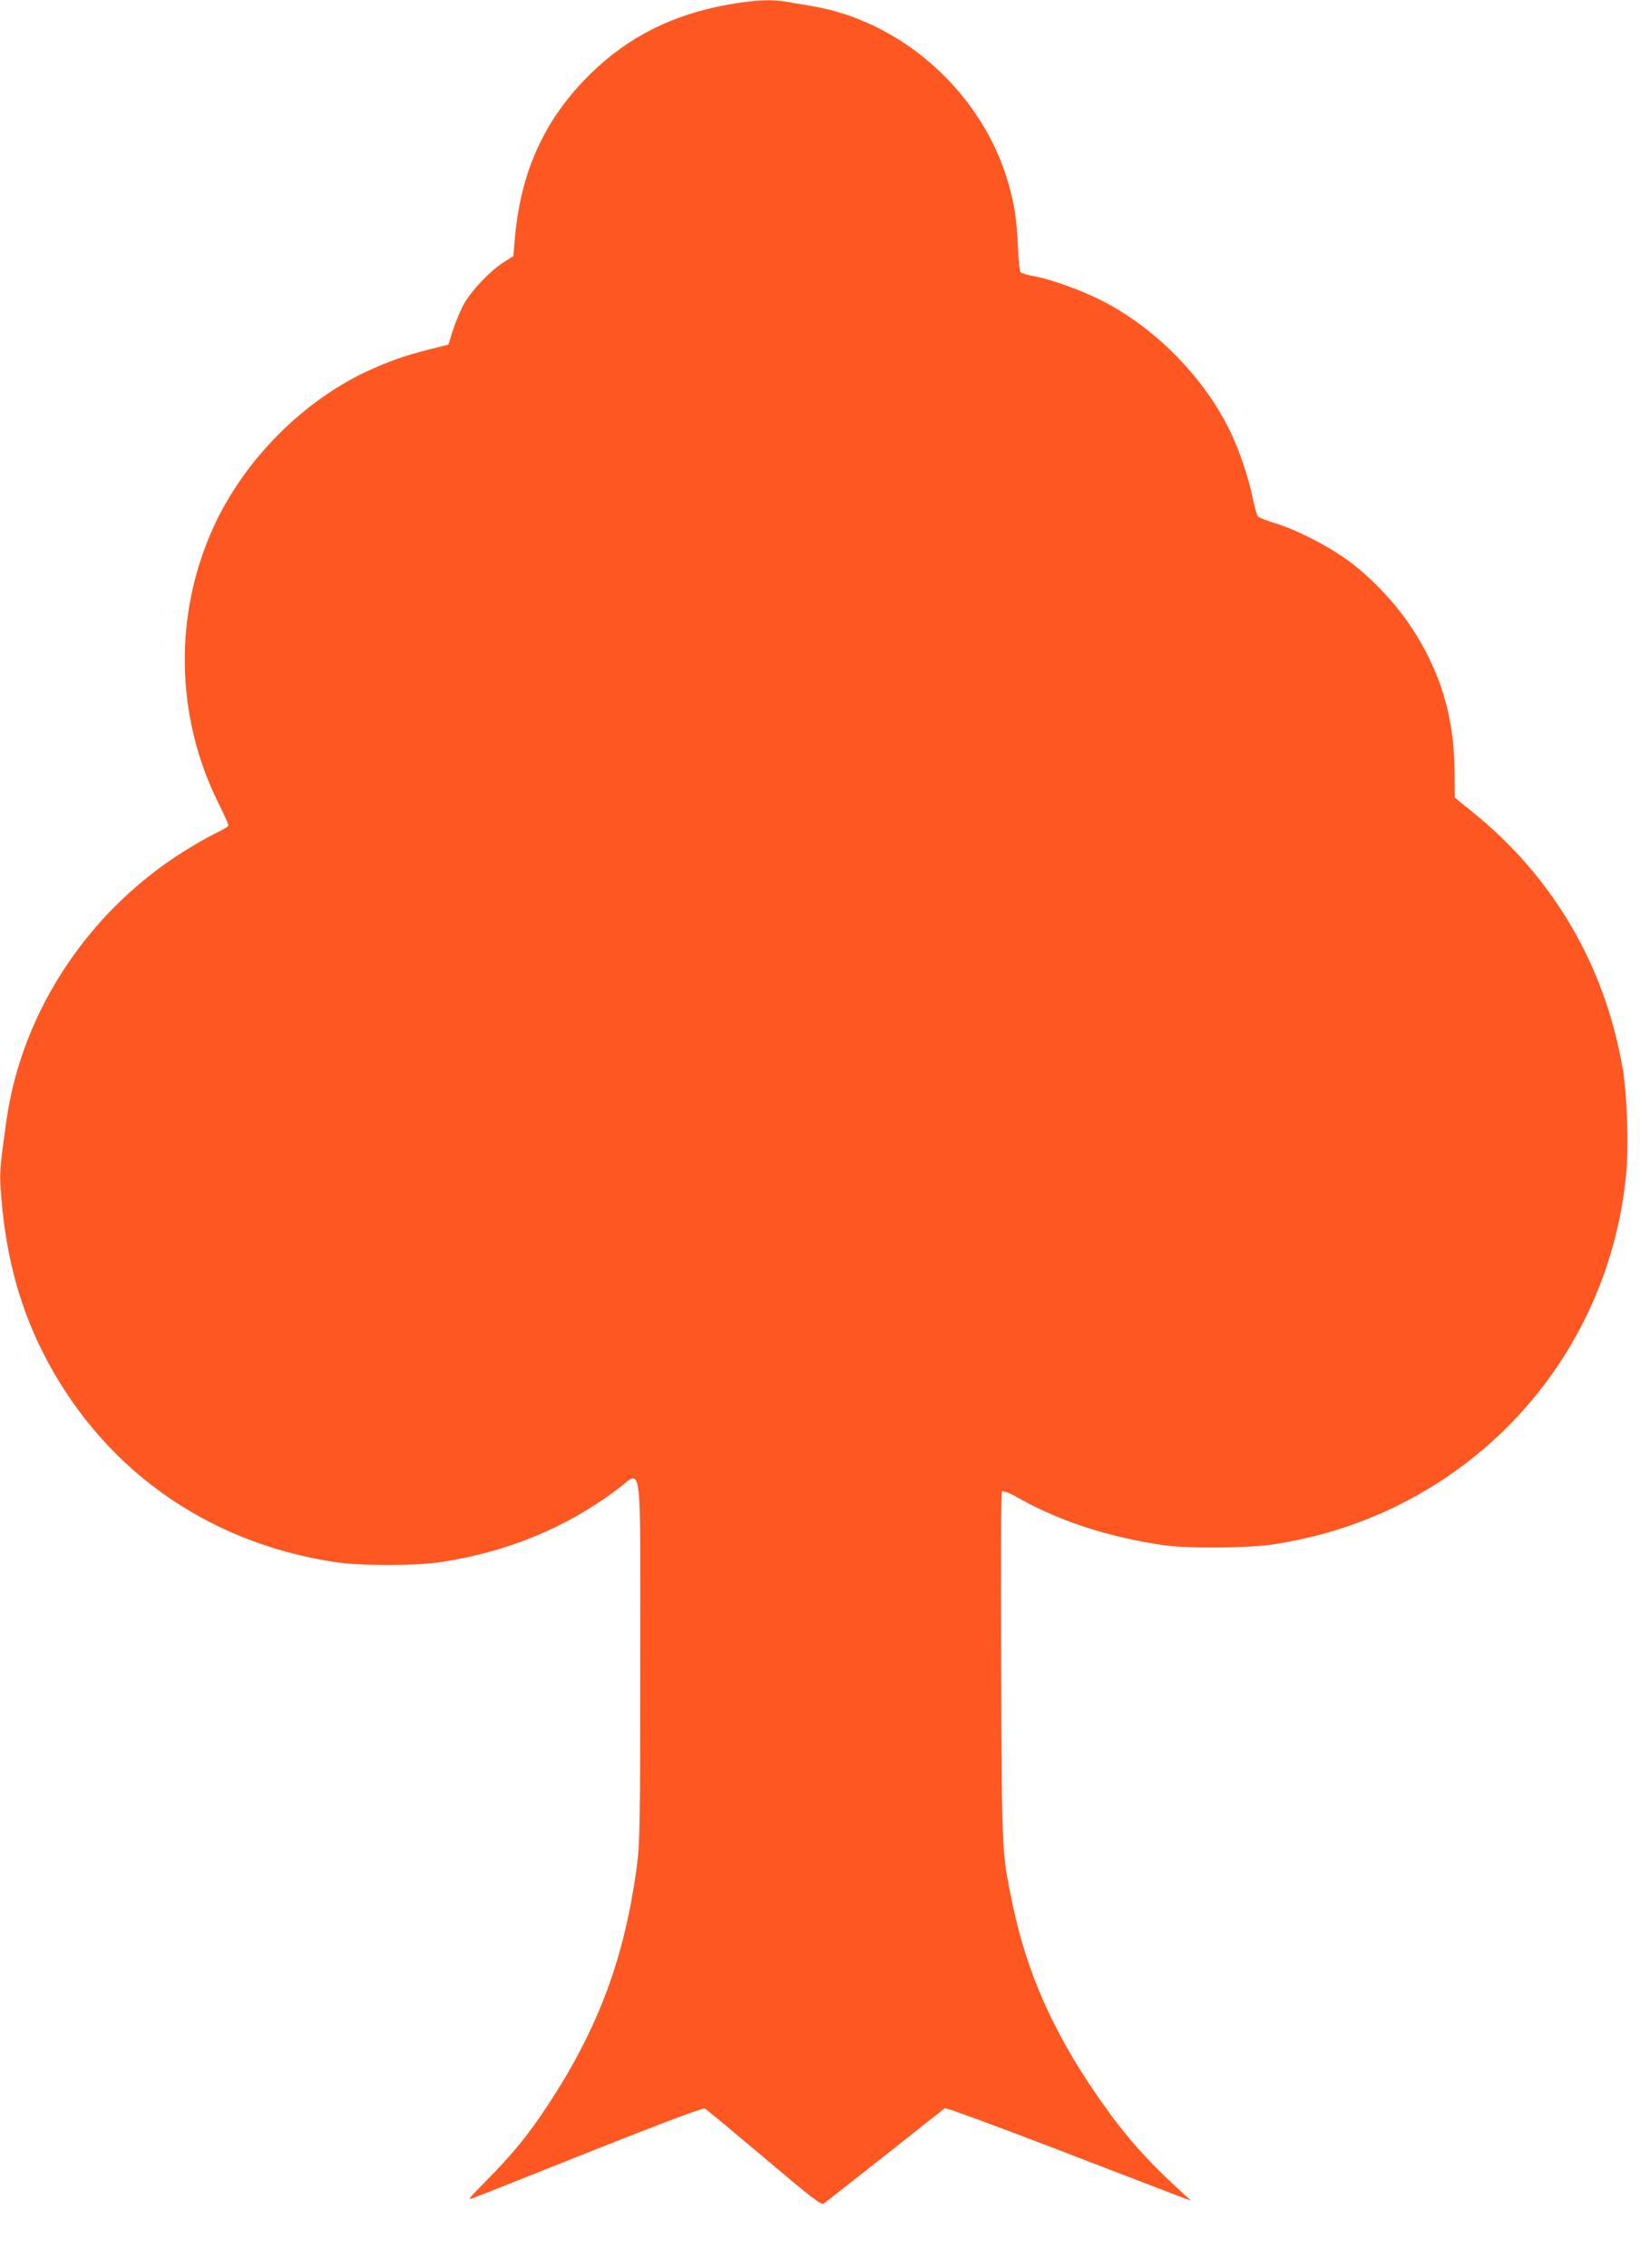 <?xml version="1.0" standalone="no"?>
<!DOCTYPE svg PUBLIC "-//W3C//DTD SVG 20010904//EN"
 "http://www.w3.org/TR/2001/REC-SVG-20010904/DTD/svg10.dtd">
<svg version="1.0" xmlns="http://www.w3.org/2000/svg"
 width="926pt" height="1280pt" viewBox="0 0 926 1280"
 preserveAspectRatio="xMidYMid meet">
<g transform="translate(0,1280) scale(0.1,-0.1)"
fill="#ff5722" stroke="none">
<path d="M4112 12774 c-314 -56 -563 -181 -776 -389 -264 -258 -401 -561 -431
-955 l-6 -75 -59 -38 c-74 -48 -177 -156 -220 -232 -18 -32 -45 -96 -61 -144
l-27 -86 -119 -30 c-132 -34 -211 -62 -328 -115 -371 -169 -704 -504 -877
-880 -227 -493 -219 -1067 22 -1556 33 -67 60 -126 60 -132 0 -6 -24 -21 -52
-35 -29 -13 -99 -51 -155 -85 -565 -336 -958 -917 -1047 -1548 -34 -242 -38
-287 -33 -370 21 -350 96 -648 232 -923 326 -655 915 -1083 1650 -1197 149
-23 459 -23 610 0 370 57 699 192 987 407 148 110 133 222 133 -967 0 -919 -2
-1021 -18 -1149 -69 -523 -217 -922 -505 -1359 -110 -167 -197 -273 -341 -419
-114 -116 -115 -118 -71 -100 25 9 324 128 665 264 411 163 625 243 635 238 8
-4 159 -129 335 -278 276 -233 322 -268 337 -258 9 7 165 129 345 271 180 143
333 263 338 267 6 4 296 -103 645 -237 349 -134 660 -254 690 -265 l55 -20
-85 78 c-178 164 -302 307 -444 513 -253 367 -400 700 -481 1093 -59 287 -58
270 -62 1331 -3 601 -1 982 5 988 6 6 43 -9 98 -40 231 -130 511 -220 819
-264 134 -19 474 -16 615 5 249 39 476 109 695 216 729 357 1215 1057 1296
1866 16 164 7 455 -20 610 -101 580 -394 1077 -847 1442 l-100 81 -1 143 c-1
311 -80 573 -249 826 -92 138 -237 289 -369 381 -112 79 -280 164 -393 198
-48 15 -92 32 -98 38 -7 6 -19 49 -29 96 -22 115 -76 276 -130 387 -154 318
-449 609 -765 756 -113 53 -253 101 -341 118 -35 6 -69 16 -75 21 -7 5 -13 64
-17 151 -6 159 -24 265 -68 400 -159 485 -598 869 -1092 952 -51 9 -116 20
-146 25 -83 15 -183 10 -329 -16z"/>
</g>
</svg>
